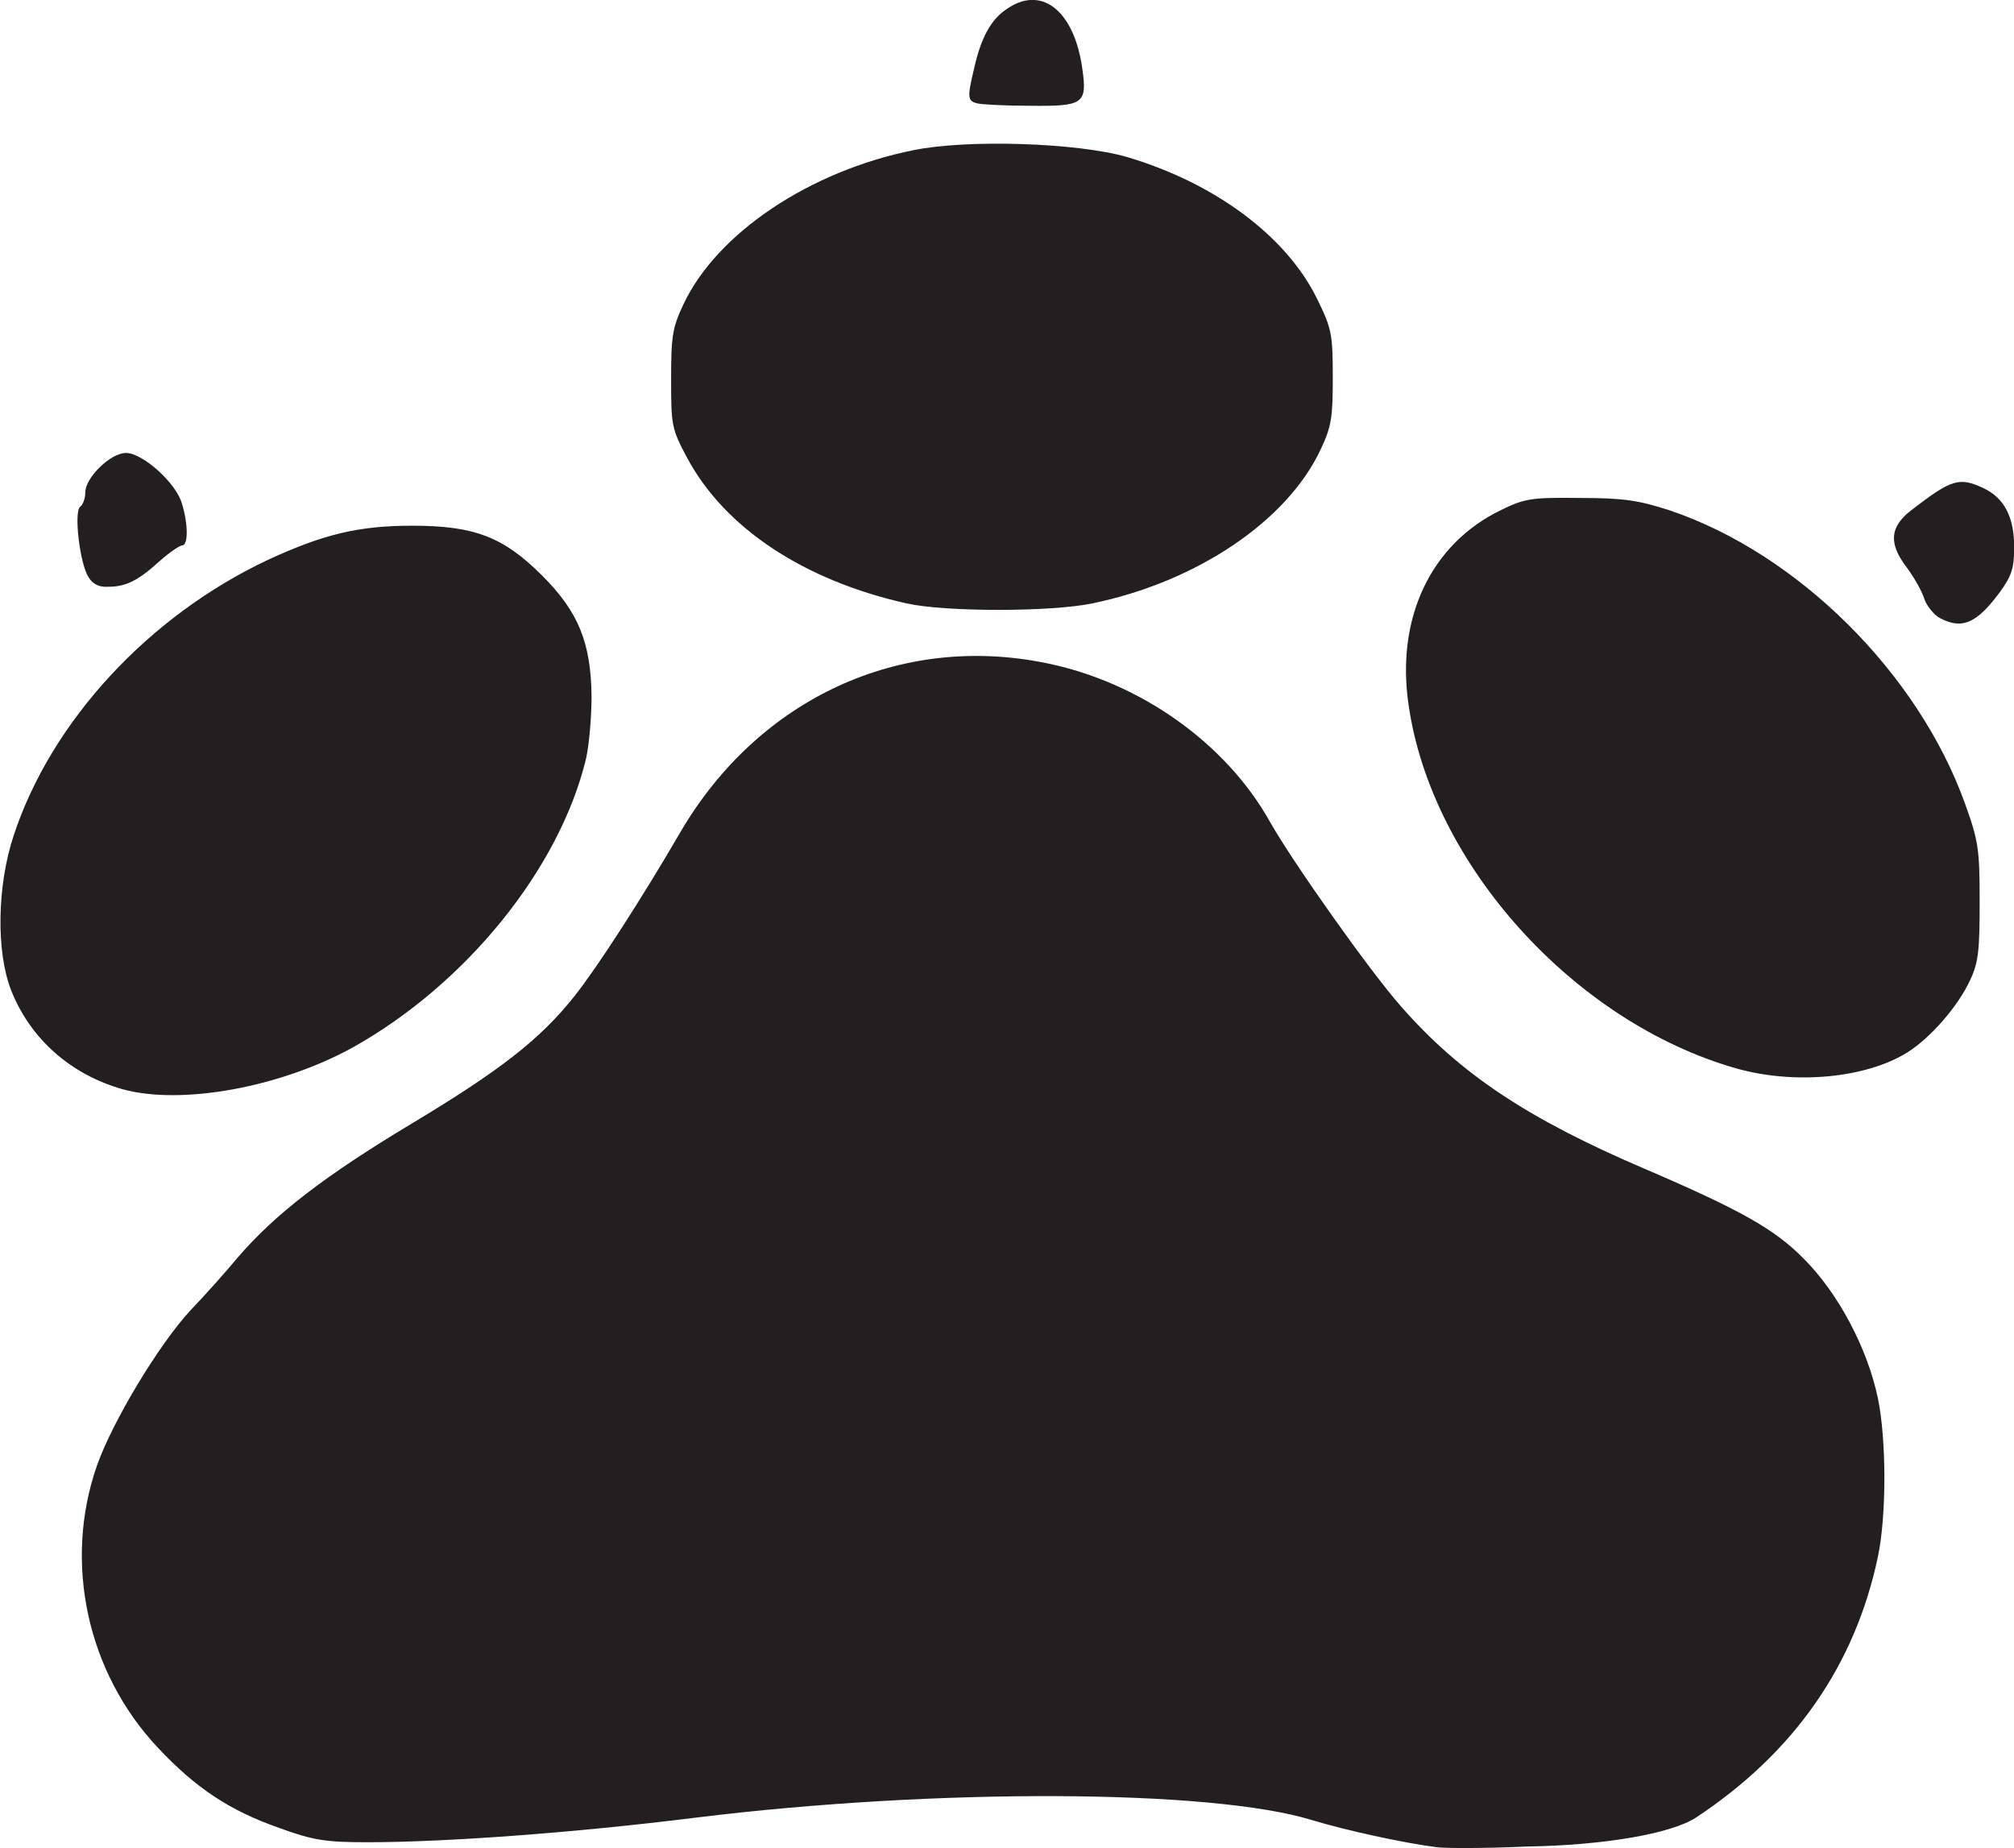 <?xml version="1.0" encoding="utf-8"?>
<!-- Generator: Adobe Illustrator 24.2.3, SVG Export Plug-In . SVG Version: 6.00 Build 0)  -->
<svg version="1.1"
	 id="svg8" xmlns:cc="http://creativecommons.org/ns#" xmlns:dc="http://purl.org/dc/elements/1.1/" xmlns:inkscape="http://www.inkscape.org/namespaces/inkscape" xmlns:rdf="http://www.w3.org/1999/02/22-rdf-syntax-ns#" xmlns:sodipodi="http://sodipodi.sourceforge.net/DTD/sodipodi-0.dtd" xmlns:svg="http://www.w3.org/2000/svg"
	 xmlns="http://www.w3.org/2000/svg" xmlns:xlink="http://www.w3.org/1999/xlink" x="0px" y="0px" viewBox="0 0 326.6 299.7"
	 style="enable-background:new 0 0 326.6 299.7;" xml:space="preserve">
<style type="text/css">
	.st0{fill:#231F20;}
</style>
<sodipodi:namedview  bordercolor="#666666" borderopacity="1.0" id="base" inkscape:current-layer="layer1" inkscape:cx="437.14743" inkscape:cy="251.93016" inkscape:document-rotation="0" inkscape:document-units="mm" inkscape:pageopacity="0.0" inkscape:pageshadow="2" inkscape:window-height="1001" inkscape:window-maximized="1" inkscape:window-width="1920" inkscape:window-x="-9" inkscape:window-y="-9" inkscape:zoom="1.3539996" pagecolor="#ffffff" showgrid="false">
	</sodipodi:namedview>
<g id="layer1" transform="translate(-7.47,-77.547)" inkscape:groupmode="layer" inkscape:label="Layer 1">
	<g id="g1557">
		<path id="path847" class="st0" d="M240.4,377.1c-5.4-0.7-14.6-2.7-20.2-4.4c-16.3-5-60.8-5.2-99.8-0.4c-20,2.5-40.8,4-53.3,4
			c-6.8,0-8.8-0.3-14.3-2.3c-8-2.8-13.5-6.4-19.7-13c-11.5-12.2-15.4-30.1-9.9-45.8c2.5-7.1,10-19.6,15.2-25.2
			c2.3-2.4,5.7-6.2,7.6-8.5c6.1-7.1,14.2-13.3,28-21.6c14.5-8.7,21.1-13.8,26.7-20.9c3.7-4.7,10.7-15.5,17.1-26.5
			c12.7-21.7,35.7-32.3,59.4-27.4c15.2,3.1,29.1,13,36.2,25.7c3.6,6.4,16.1,24.1,21.3,30c9.5,10.8,20.3,18.1,39.5,26.3
			c15.6,6.7,21.1,9.8,25.8,14.6c5.6,5.6,10.3,14.5,12,22.6c1.4,6.8,1.4,19.1,0,25.7c-3.7,17.6-13.6,31.8-29.5,42.3
			c-4,2.6-14.8,4.5-27.5,4.7C248.4,377.3,241.8,377.3,240.4,377.1L240.4,377.1z M27.4,254.2c-8.5-2.4-15-8.2-18.1-16
			c-2.5-6.3-2.3-17.1,0.4-25.2c6.1-18.5,21.9-35.6,41.3-44.7c8.9-4.1,14.6-5.5,23.3-5.5c10.1,0,14.8,1.8,21.1,8.1
			c5.9,5.9,7.9,10.9,8,19.6c0,3.3-0.4,7.9-0.9,10.1c-4.3,17.8-19.4,36.5-37.8,46.8C52.9,253.9,36.9,256.8,27.4,254.2z M289,250.8
			c-26.3-7.5-49.4-33.1-53.1-58.9c-2.1-14.1,3.6-26.1,14.9-31.6c3.9-1.9,4.9-2.1,12.8-2c7.3,0,9.6,0.4,14.6,2
			c20.8,7,40.3,26.4,47.9,47.5c2.2,6.1,2.4,7.4,2.4,16c0,8-0.2,9.9-1.6,12.8c-1.9,4.1-6.3,9.2-10.1,11.6
			C310.1,252.4,298.5,253.5,289,250.8z M322.1,177.8c-1-0.5-2.2-2-2.6-3.2c-0.4-1.3-1.7-3.5-2.8-5c-3-3.9-2.8-6.6,0.7-9.3
			c6.6-5.1,7.8-5.4,11.7-3.6c3.4,1.6,5,4.7,5,9.6c0,3.3-0.4,4.6-2.2,7.1C328.1,178.6,325.7,179.7,322.1,177.8L322.1,177.8z
			 M154.5,175.4c-16.6-3.7-29.5-12.2-35.6-23.6c-2.5-4.7-2.6-5.2-2.6-12.7c0-7,0.2-8.4,2-12.2c5.4-11.5,20.4-21.6,37.3-25
			c8.8-1.8,26.6-1.2,34.6,1.1c14.2,4.2,25.9,12.8,30.9,23.1c2.3,4.7,2.5,5.6,2.5,12.6c0,6.6-0.2,8-2,11.8c-5.4,11.5-20,21.4-37,24.9
			C177.9,176.8,160.7,176.8,154.5,175.4L154.5,175.4z M21.8,171.1c-1.4-2.2-2.4-10.7-1.3-11.4c0.4-0.3,0.8-1.3,0.8-2.3
			c0-2.4,4.1-6.4,6.6-6.4c2.7,0,8.2,4.9,9.1,8.3c1,3.3,1,6.7,0,6.7c-0.4,0-2,1.1-3.6,2.5c-3.6,3.3-5.6,4.2-8.4,4.2
			C23.6,172.8,22.5,172.3,21.8,171.1L21.8,171.1z M165.9,94.3c-1.5-0.4-1.6-0.9-0.5-5.5c1.1-5,2.7-8,5.2-9.7
			c5.7-4.1,11.1,0.1,12.4,9.7c0.8,5.6,0.1,6-8.5,5.9C170.5,94.7,166.6,94.5,165.9,94.3L165.9,94.3z"/>
	</g>
</g>
</svg>
